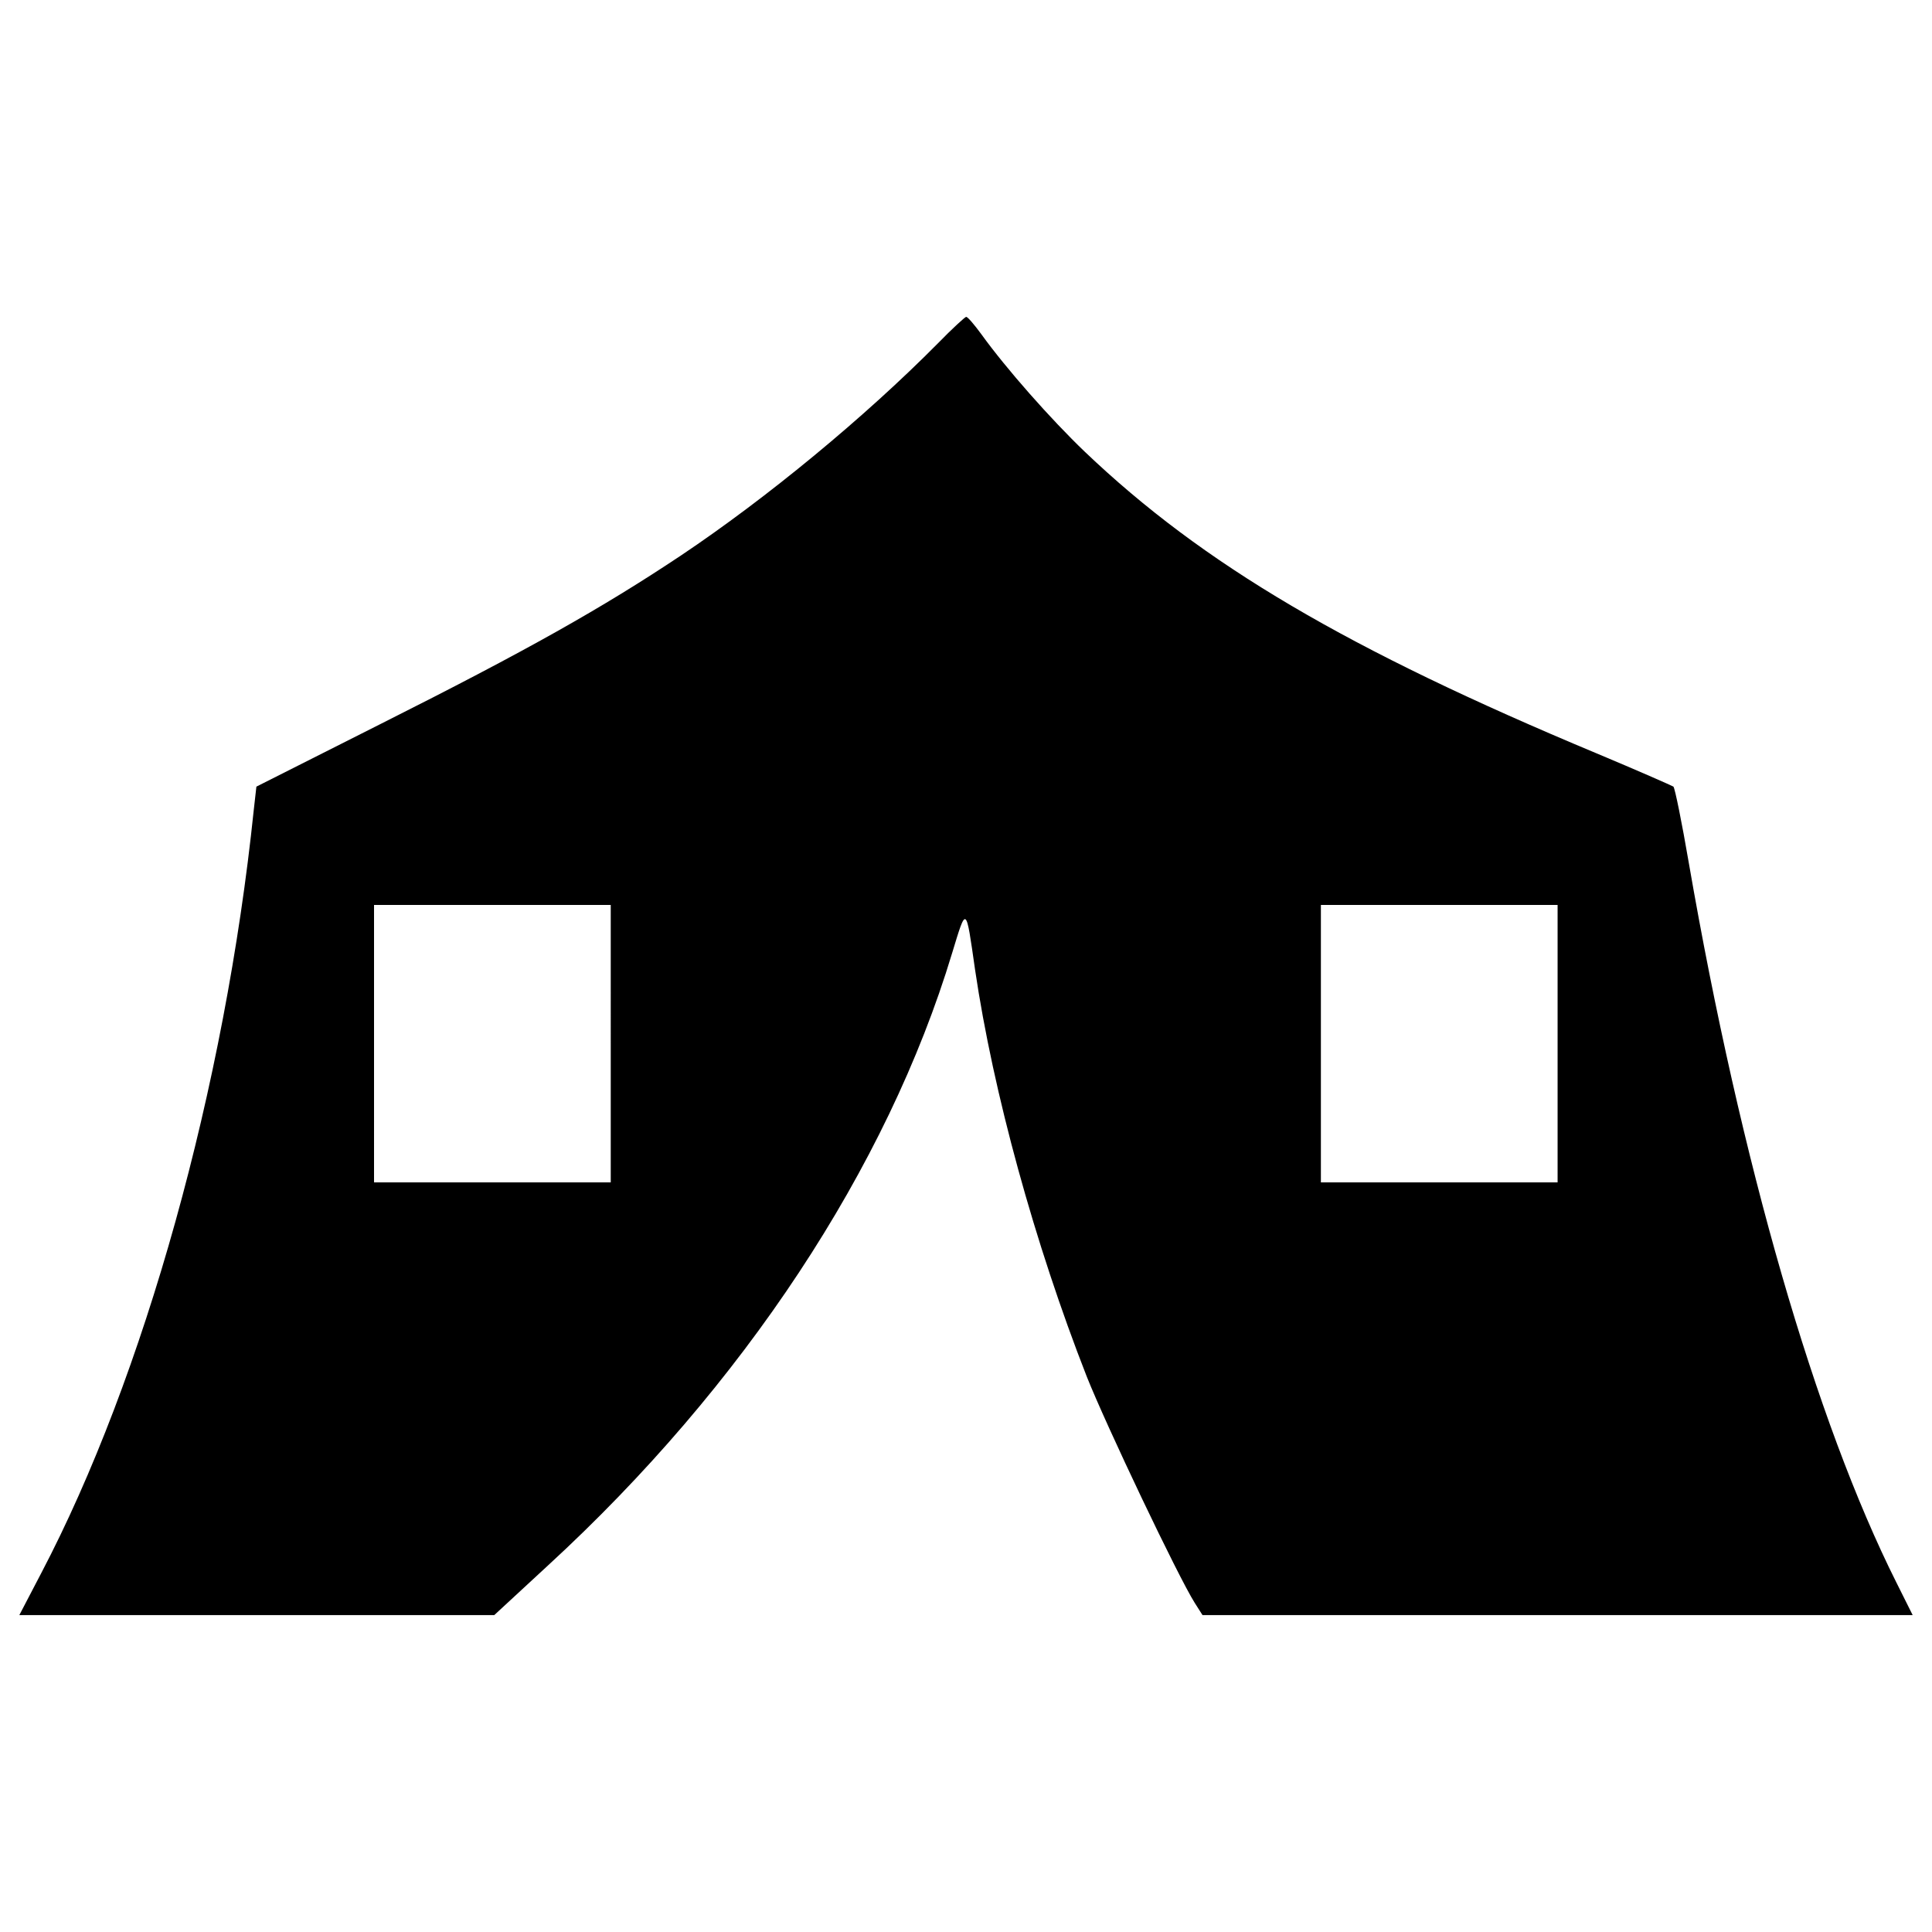 <?xml version="1.0" encoding="utf-8"?>
<!-- Svg Vector Icons : http://www.onlinewebfonts.com/icon -->
<!DOCTYPE svg PUBLIC "-//W3C//DTD SVG 1.1//EN" "http://www.w3.org/Graphics/SVG/1.1/DTD/svg11.dtd">
<svg version="1.1" xmlns="http://www.w3.org/2000/svg" xmlns:xlink="http://www.w3.org/1999/xlink" x="0px" y="0px" viewBox="0 0 1000 1000" enable-background="new 0 0 1000 1000" xml:space="preserve">
<g><g transform="translate(0,511) scale(0.1,-0.1)"><path d="M4855.5,3333.9C4476.4,2951,3971,2533.7,3524.9,2235c-407.8-271.9-798.3-492-1552.6-871.1l-645.2-325.5l-13.4-118.7C1164.4-517.9,747.1-2015,212.9-3033.5L100-3249.8h1229.1h1229.1l277.6,256.5C3846.5-2064.8,4593.2-933.4,4928.2,177c74.7,245,70.8,248.9,118.7-86.1c93.8-635.6,308.2-1416.7,578.1-2105.9c99.6-250.8,472.9-1035.7,559-1171.6l40.2-63.2h1837.9H9900l-84.2,168.5c-419.3,836.6-806,2174.8-1074,3721.7c-36.4,212.5-72.8,392.5-80.4,398.2c-9.6,5.7-187.6,84.2-398.2,172.3c-1288.4,538-2035,976.4-2647.7,1560.3c-176.1,168.5-407.8,430.7-536,608.8c-36.4,49.8-70.8,90-78.5,90C4995.2,3469.8,4928.2,3408.6,4855.5,3333.9z M3161.2-292v-717.9h-612.6h-612.6V-292v717.9h612.6h612.6V-292z M8062.1-292v-717.9h-612.6h-612.6V-292v717.9h612.6h612.6V-292z"/></g></g>
</svg>